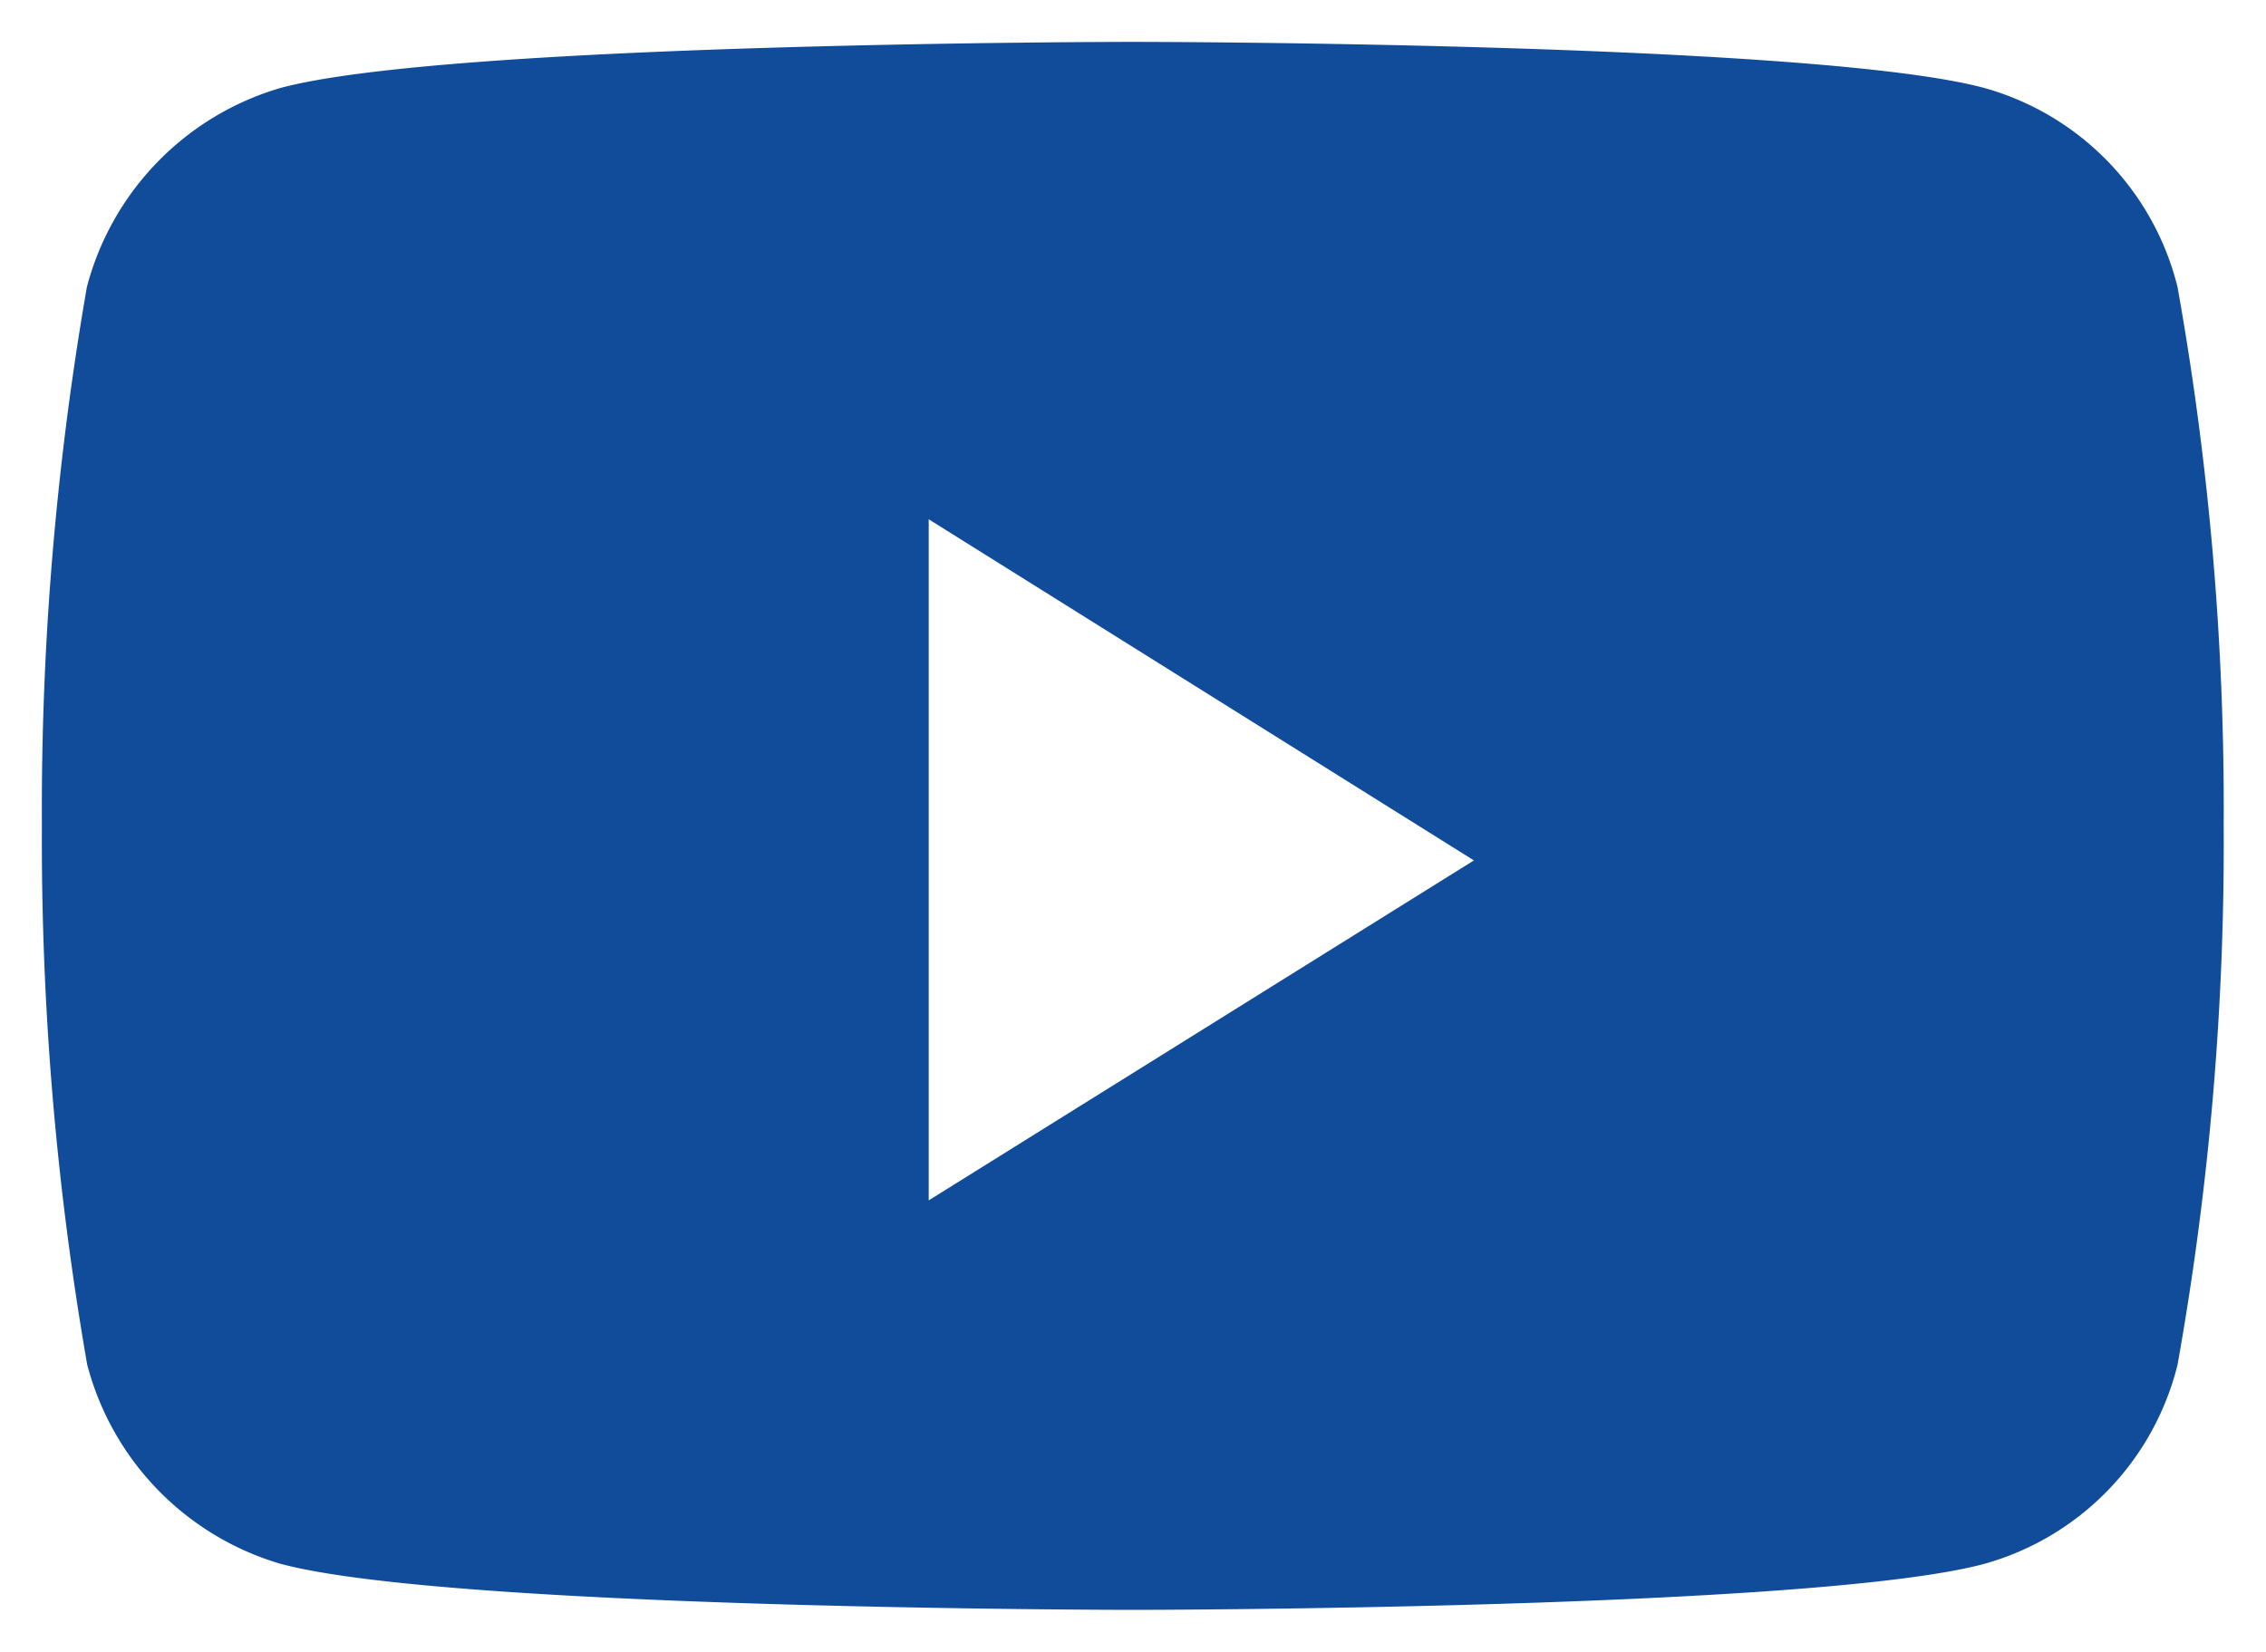 <svg xmlns="http://www.w3.org/2000/svg" width="27.049" height="19.721" viewBox="0 0 27.049 19.721">
  <path id="Sottrazione_1" data-name="Sottrazione 1" d="M13.021,18.721c-.08,0-8.172-.006-10.18-.552a3.368,3.368,0,0,1-2.3-2.375A36.476,36.476,0,0,1,0,9.361,36.476,36.476,0,0,1,.537,2.927,3.368,3.368,0,0,1,2.842.552C4.85.006,12.941,0,13.021,0s8.164.006,10.172.552a3.289,3.289,0,0,1,2.3,2.375,35.382,35.382,0,0,1,.551,6.434,35.382,35.382,0,0,1-.551,6.434,3.289,3.289,0,0,1-2.3,2.375C21.186,18.715,13.1,18.721,13.021,18.721ZM10.586,5.7h0v8.132l6.508-4.059L10.586,5.7Z" transform="translate(0.5 0.5)" fill="#104c9a" stroke="rgba(0,0,0,0)" stroke-miterlimit="10" stroke-width="1"/>
</svg>

